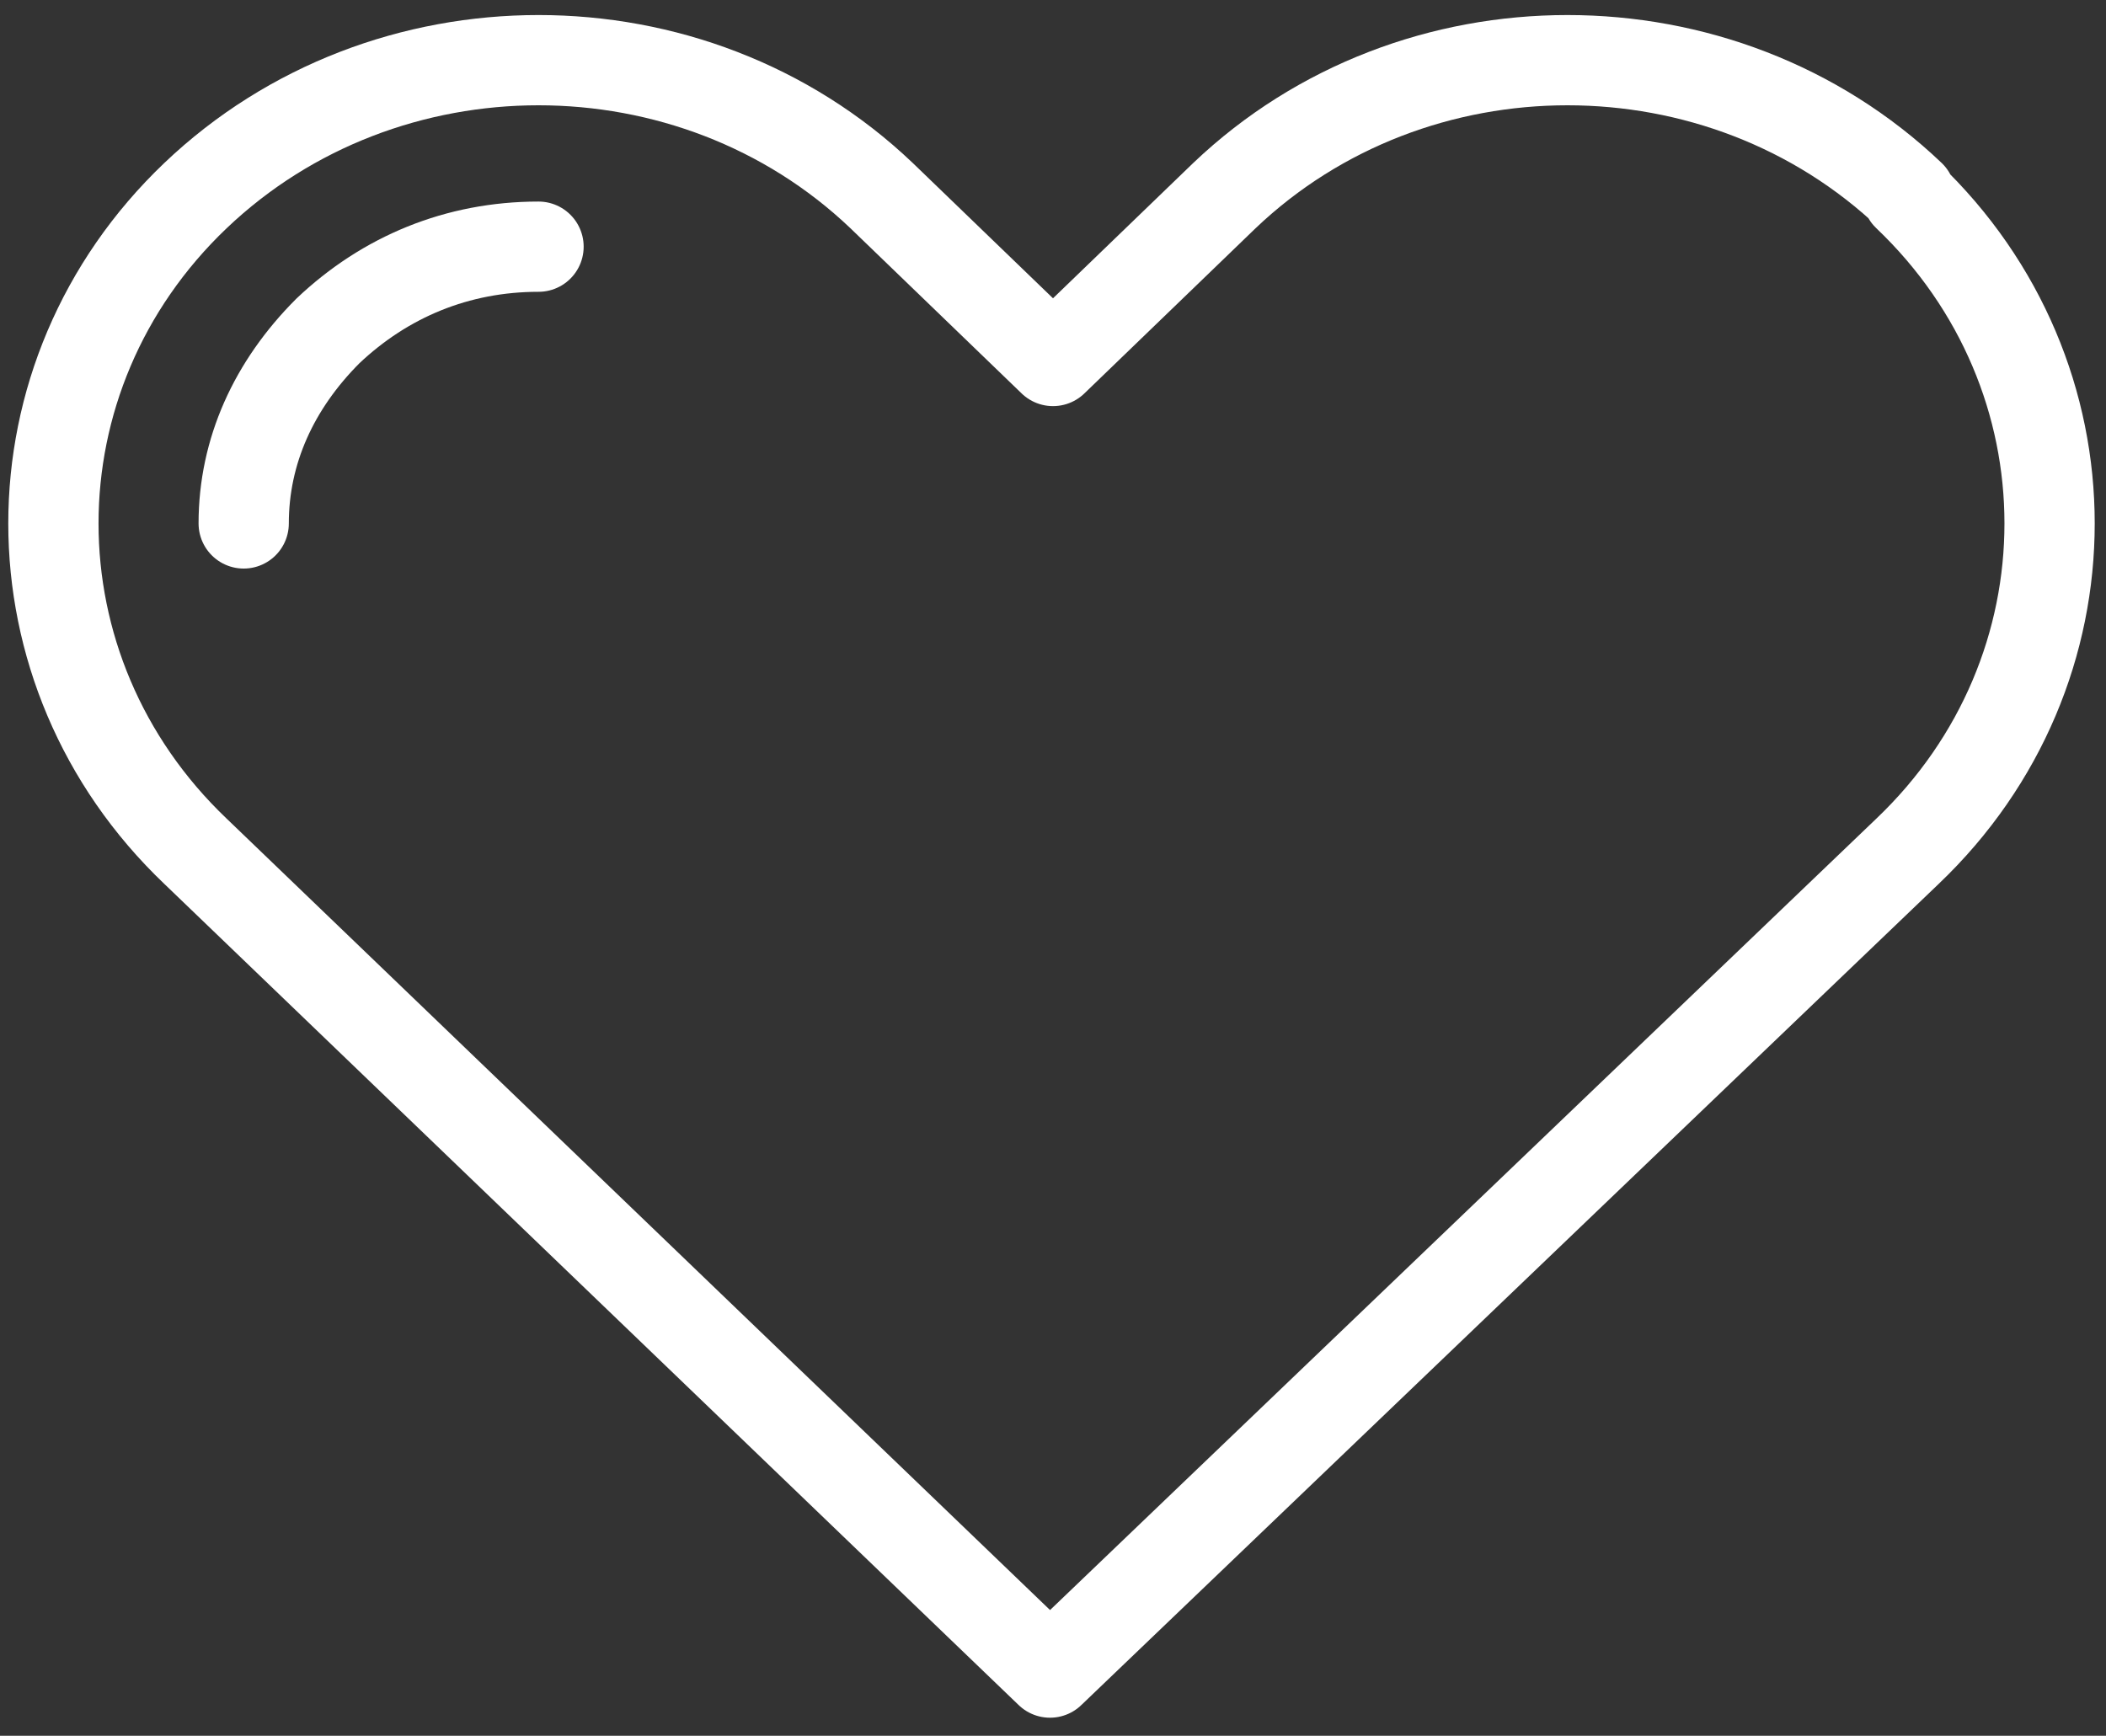 <?xml version="1.0" encoding="UTF-8"?>
<svg id="Layer_1" data-name="Layer 1" xmlns="http://www.w3.org/2000/svg" version="1.1" viewBox="0 0 70 57.7">
  <rect x="0" y="0" width="70" height="57.7" fill="#333333" stroke="none"/>
  <defs>
    <style>
      .cls-1 {
      fill: none;
      stroke: #fff;
      stroke-linecap: round;
      stroke-linejoin: round;
      stroke-width: 3px;
      }
    </style>
  </defs>
  <path class="cls-1" d="M63.5,6.5h0c-6.3-6-16.5-6-22.8,0l-5.7,5.5-5.7-5.5C23,.5,12.8.5,6.5,6.5.2,12.5.2,22.3,6.5,28.3l28.4,27.3,28.5-27.3c6.3-6,6.3-15.8,0-21.8h0Z"/>
  <path class="cls-1" d="M8.1,17.4c0-2.4,1-4.6,2.8-6.4,1.9-1.8,4.3-2.8,7-2.8"/>
</svg>